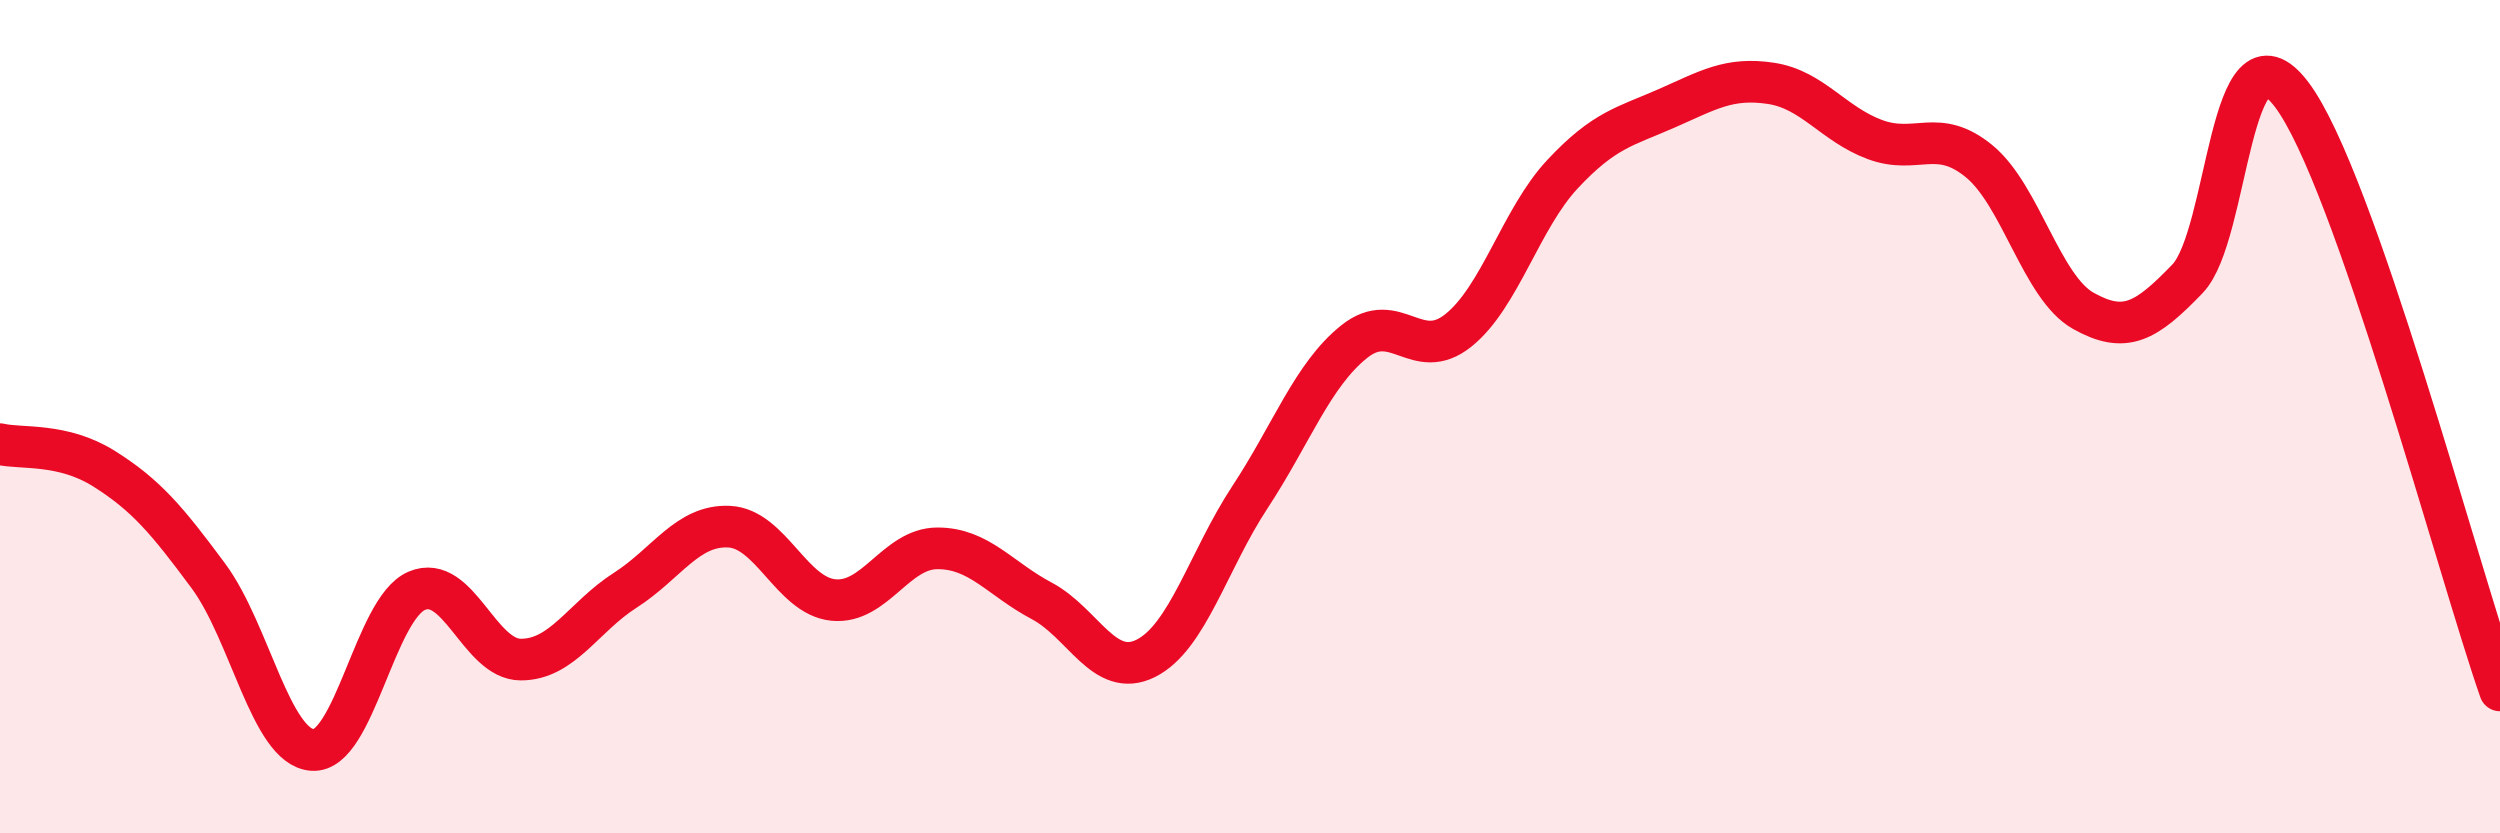 
    <svg width="60" height="20" viewBox="0 0 60 20" xmlns="http://www.w3.org/2000/svg">
      <path
        d="M 0,10.66 C 0.5,10.78 1.5,10.62 2.5,11.25 C 3.5,11.88 4,12.47 5,13.82 C 6,15.17 6.5,17.93 7.5,18 C 8.5,18.07 9,14.61 10,14.18 C 11,13.75 11.5,15.83 12.5,15.83 C 13.5,15.83 14,14.81 15,14.17 C 16,13.53 16.5,12.59 17.5,12.64 C 18.5,12.69 19,14.3 20,14.4 C 21,14.5 21.5,13.16 22.5,13.16 C 23.5,13.16 24,13.89 25,14.42 C 26,14.95 26.5,16.3 27.5,15.8 C 28.5,15.3 29,13.45 30,11.93 C 31,10.41 31.5,9 32.5,8.2 C 33.5,7.4 34,8.73 35,7.93 C 36,7.13 36.5,5.25 37.5,4.18 C 38.5,3.11 39,3.04 40,2.6 C 41,2.16 41.5,1.85 42.5,2 C 43.5,2.15 44,2.98 45,3.35 C 46,3.72 46.5,3.05 47.5,3.87 C 48.5,4.69 49,6.9 50,7.46 C 51,8.02 51.5,7.73 52.5,6.69 C 53.5,5.65 53.5,0.29 55,2.27 C 56.5,4.25 59,13.71 60,16.57L60 20L0 20Z"
        fill="#EB0A25"
        opacity="0.1"
        stroke-linecap="round"
        stroke-linejoin="round"
      />
      <path
        d="M 0,10.66 C 0.5,10.78 1.5,10.62 2.5,11.25 C 3.5,11.88 4,12.47 5,13.82 C 6,15.17 6.5,17.93 7.5,18 C 8.5,18.07 9,14.61 10,14.18 C 11,13.75 11.5,15.83 12.5,15.83 C 13.5,15.83 14,14.81 15,14.17 C 16,13.53 16.5,12.59 17.5,12.64 C 18.5,12.69 19,14.3 20,14.4 C 21,14.5 21.5,13.16 22.5,13.16 C 23.5,13.16 24,13.89 25,14.42 C 26,14.95 26.5,16.3 27.5,15.8 C 28.5,15.3 29,13.45 30,11.93 C 31,10.41 31.5,9 32.5,8.2 C 33.5,7.4 34,8.73 35,7.93 C 36,7.13 36.5,5.25 37.5,4.18 C 38.5,3.11 39,3.04 40,2.6 C 41,2.16 41.5,1.85 42.5,2 C 43.5,2.15 44,2.98 45,3.35 C 46,3.72 46.5,3.05 47.5,3.87 C 48.5,4.69 49,6.9 50,7.46 C 51,8.02 51.5,7.73 52.5,6.69 C 53.5,5.65 53.5,0.29 55,2.27 C 56.5,4.25 59,13.71 60,16.57"
        stroke="#EB0A25"
        stroke-width="1"
        fill="none"
        stroke-linecap="round"
        stroke-linejoin="round"
      />
    </svg>
  